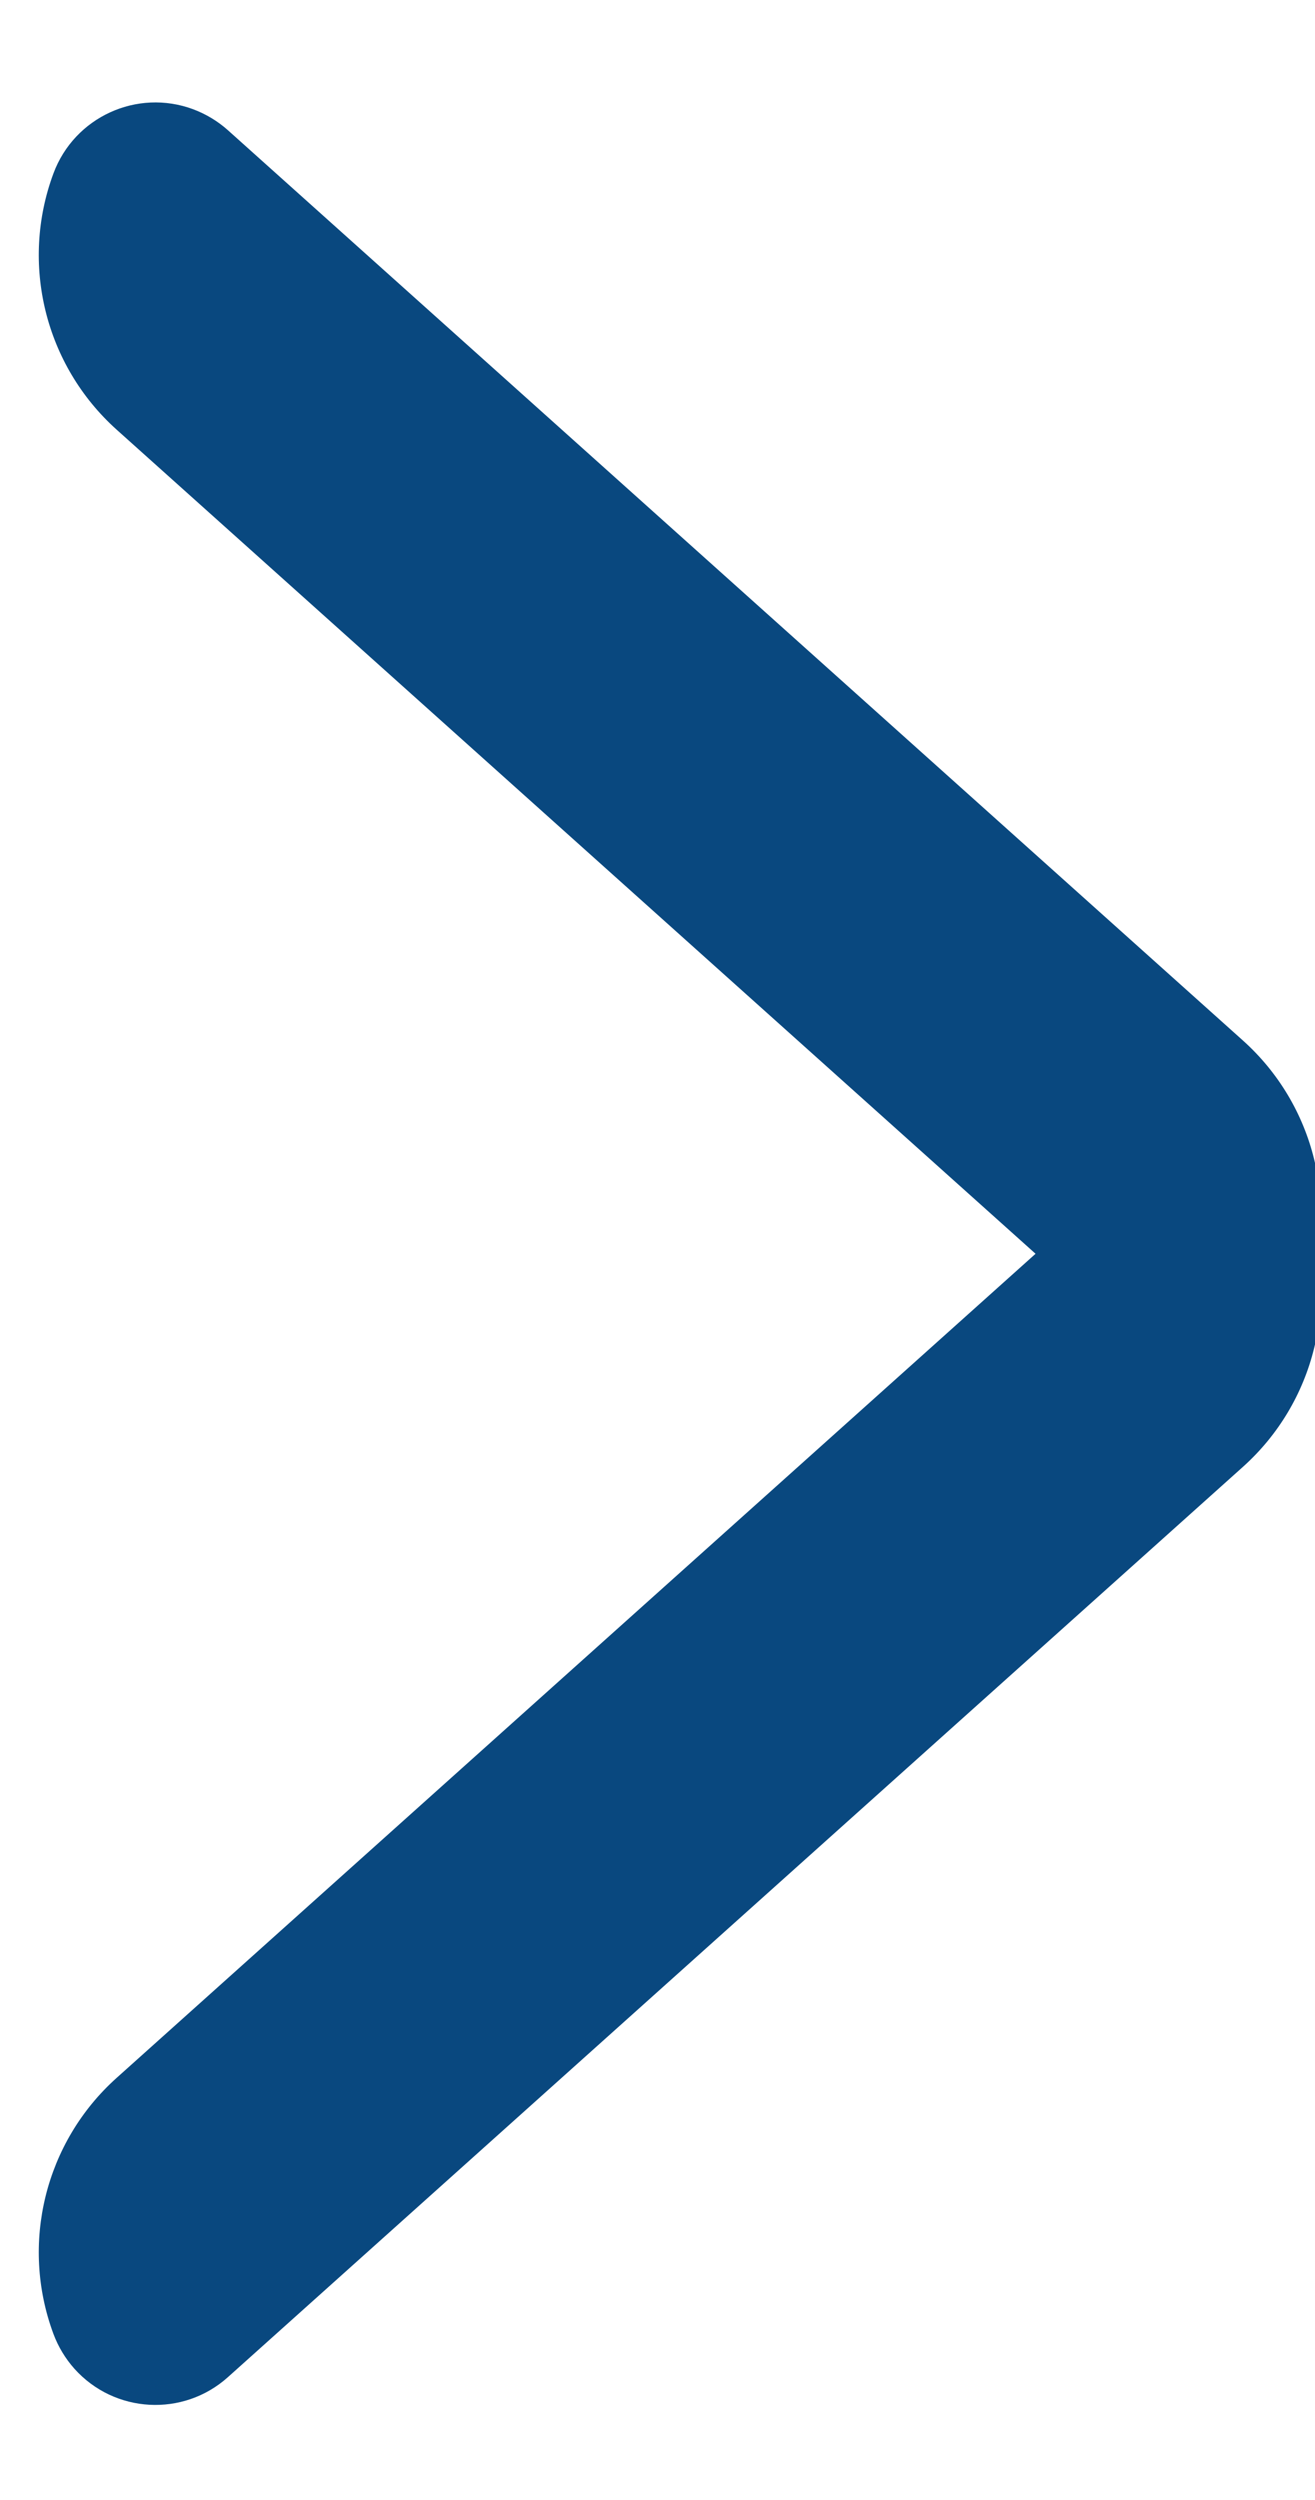 <svg width="10px" height="19px" viewBox="0 0 10 19" version="1.1" xmlns="http://www.w3.org/2000/svg" xmlns:xlink="http://www.w3.org/1999/xlink">
    <!-- Generator: Sketch 51.3 (57544) - http://www.bohemiancoding.com/sketch -->
    <desc>Created with Sketch.</desc>
    <defs></defs>
    <g id="Page-1" stroke="none" stroke-width="1" fill="none" fill-rule="evenodd">
        <g id="Anasayfa" transform="translate(-1624, -634)" fill="#09487f">
            <g id="Group-5" transform="translate(1629.5, 643.5) rotate(-270) translate(-1629.5, -643.5) translate(1620, 636)">
                <path d="M12.153,1.57 L12.153,1.57 C12.875,1.692 13.449,2.244 13.599,2.96 L15.731,13.104 C15.825,13.551 15.539,13.989 15.092,14.083 C14.991,14.104 14.886,14.106 14.784,14.089 L14.784,14.089 C14.062,13.967 13.489,13.416 13.338,12.699 L11.206,2.555 C11.112,2.108 11.398,1.67 11.845,1.576 C11.946,1.555 12.051,1.553 12.153,1.57 Z" id="Rectangle" transform="translate(13.469, 7.83) rotate(-210) translate(-13.469, -7.83) "></path>
                <path d="M6.903,1.57 L6.903,1.57 C7.353,1.494 7.78,1.797 7.856,2.247 C7.873,2.349 7.871,2.454 7.85,2.555 L5.718,12.699 C5.567,13.416 4.994,13.967 4.272,14.089 L4.272,14.089 C3.821,14.165 3.395,13.862 3.318,13.412 C3.301,13.31 3.303,13.205 3.324,13.104 L5.456,2.96 C5.607,2.244 6.181,1.692 6.903,1.57 Z" id="Rectangle" transform="translate(5.587, 7.83) rotate(-510) translate(-5.587, -7.83) "></path>
            </g>
        </g>
    </g>
</svg>
